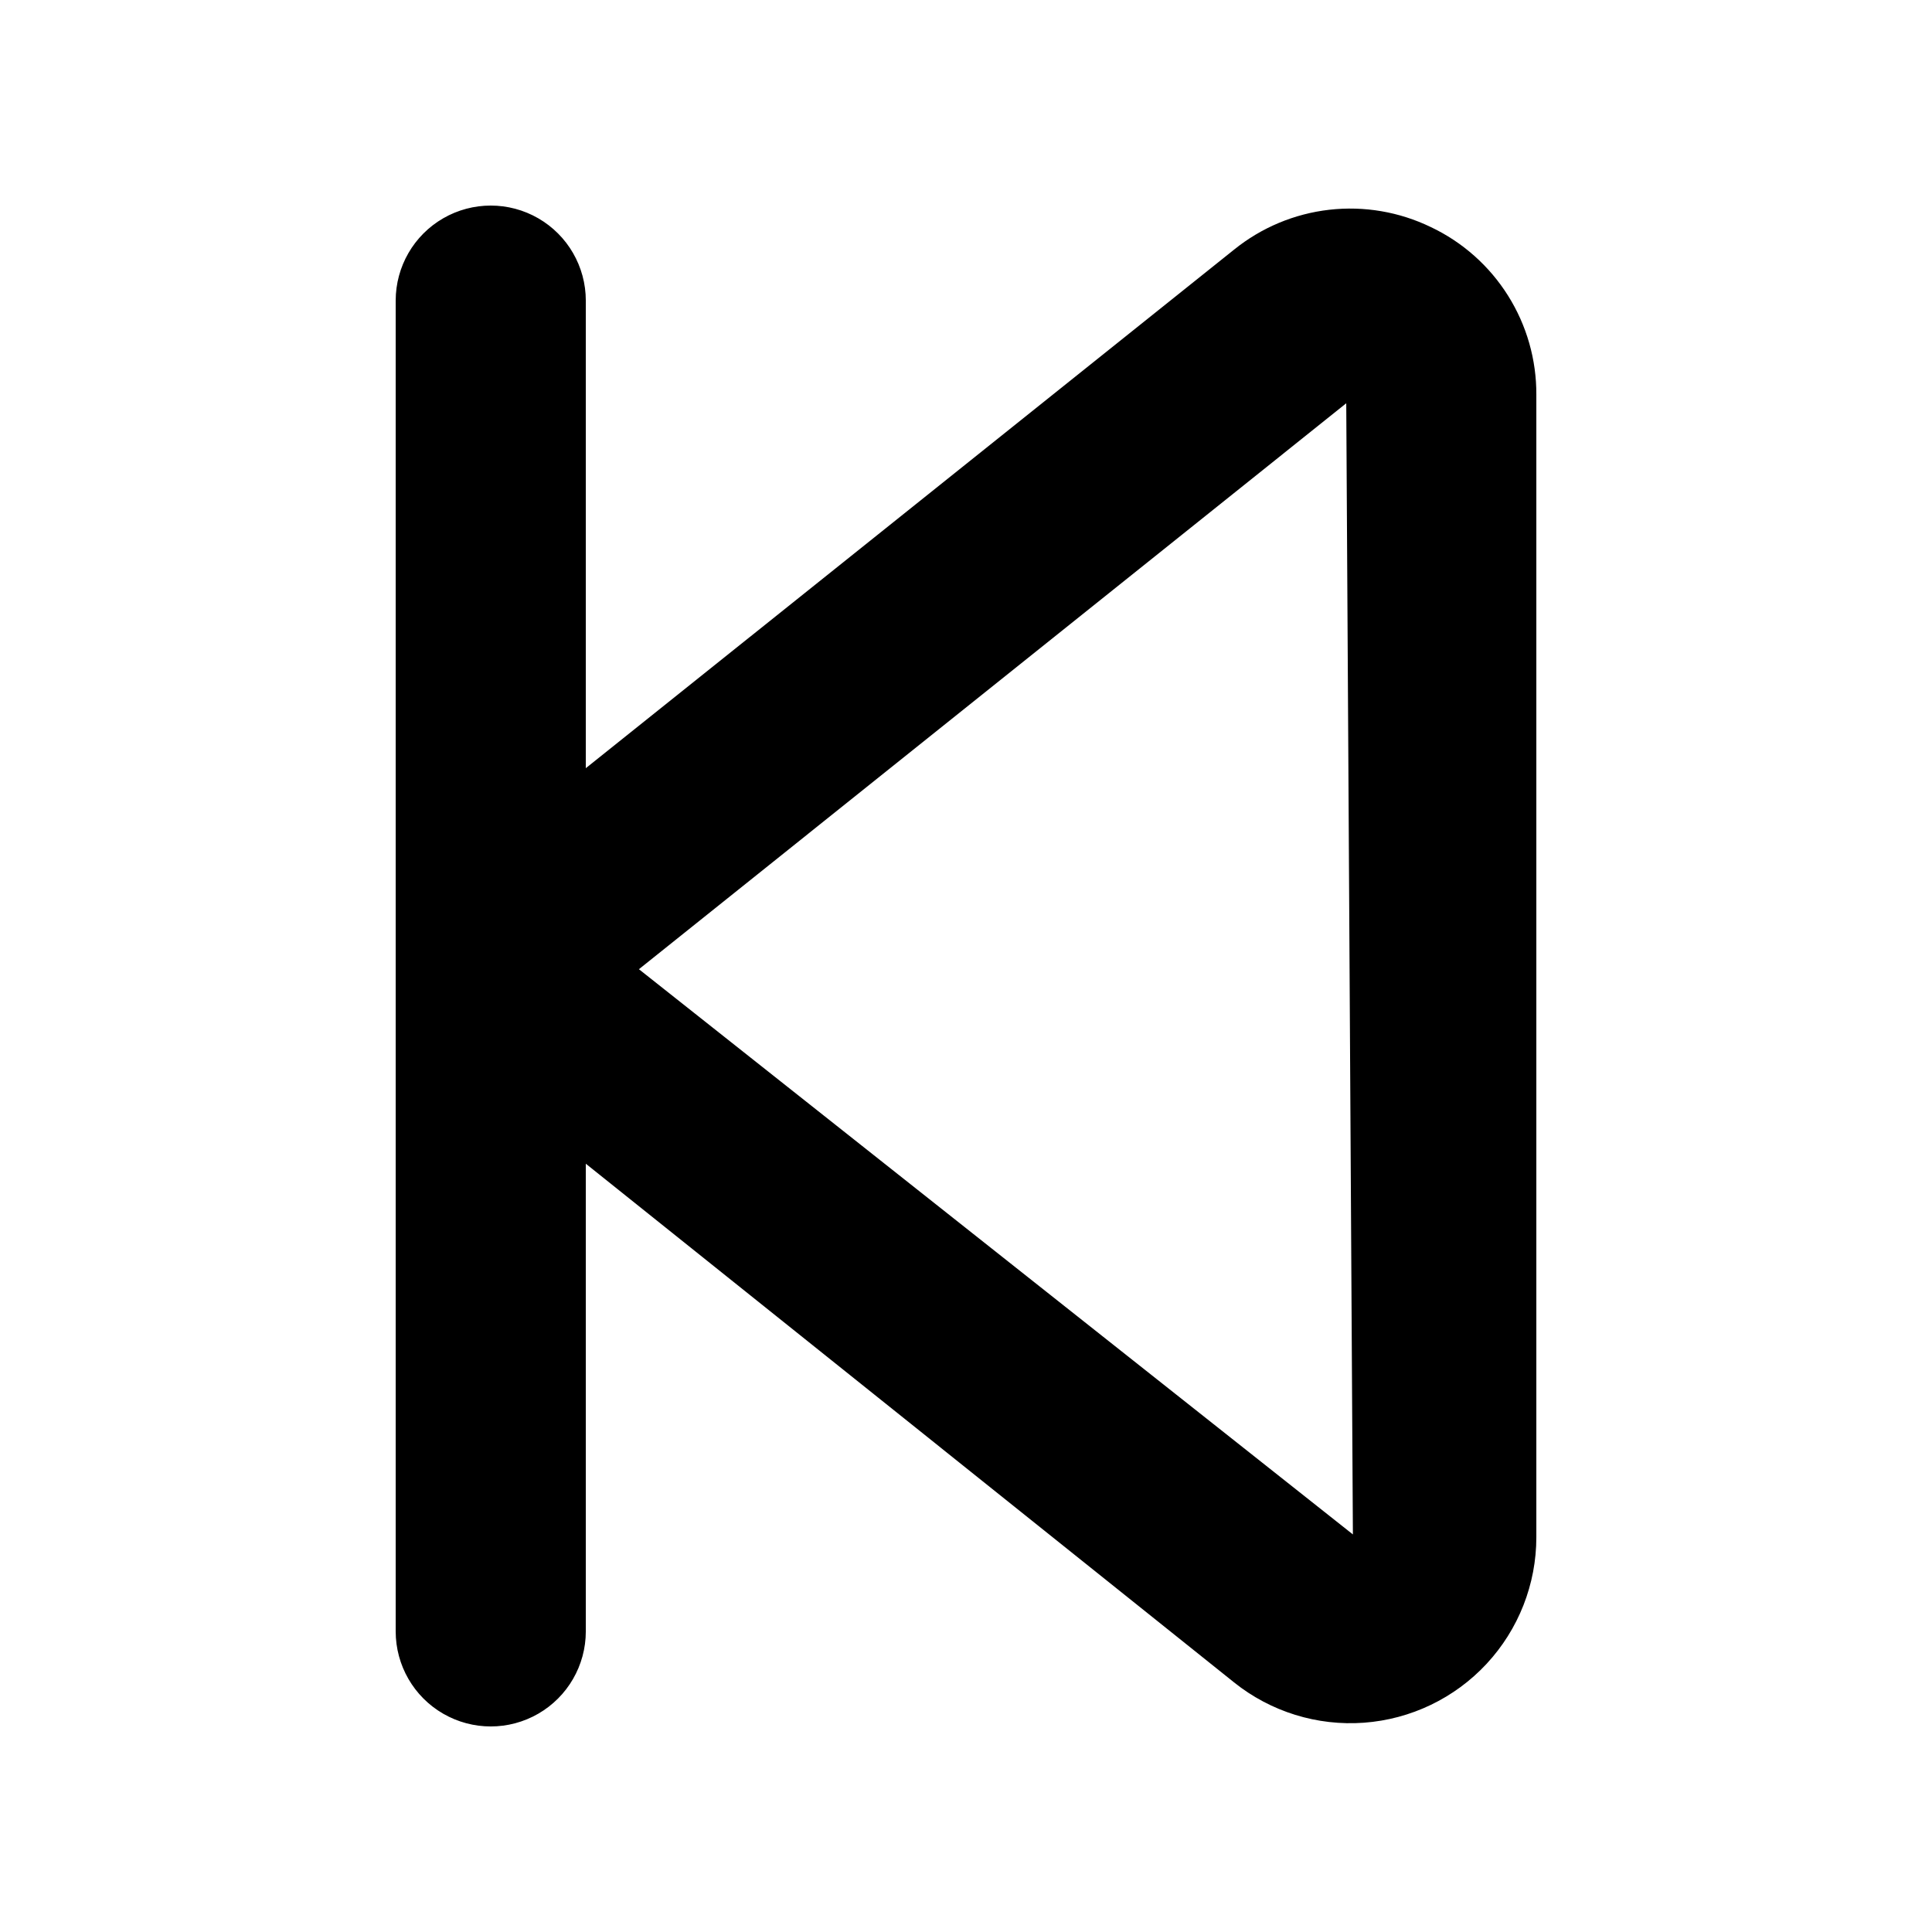 <?xml version="1.0" encoding="UTF-8"?>
<!-- Uploaded to: SVG Repo, www.svgrepo.com, Generator: SVG Repo Mixer Tools -->
<svg fill="#000000" width="800px" height="800px" version="1.1" viewBox="144 144 512 512" xmlns="http://www.w3.org/2000/svg">
 <path d="m523.21 204.19c-8.363-4.059-17.703-5.652-26.938-4.602-9.234 1.055-17.977 4.711-25.207 10.547l-171.82 137.44v-123.91c0-9-4.805-17.316-12.598-21.816-7.793-4.496-17.395-4.496-25.191 0-7.793 4.5-12.594 12.816-12.594 21.816v352.67c0 9 4.801 17.316 12.594 21.816 7.797 4.5 17.398 4.5 25.191 0s12.598-12.816 12.598-21.816v-123.94l171.8 137.46h-0.004c9.719 7.777 22.02 11.594 34.434 10.68 12.414-0.918 24.023-6.496 32.496-15.613 8.469-9.121 13.18-21.109 13.176-33.559v-302.74c0.047-9.297-2.555-18.41-7.504-26.281-4.945-7.871-12.035-14.168-20.43-18.156zm-209.89 196.66 187.45-149.98 1.762 299.77z"/>
</svg>